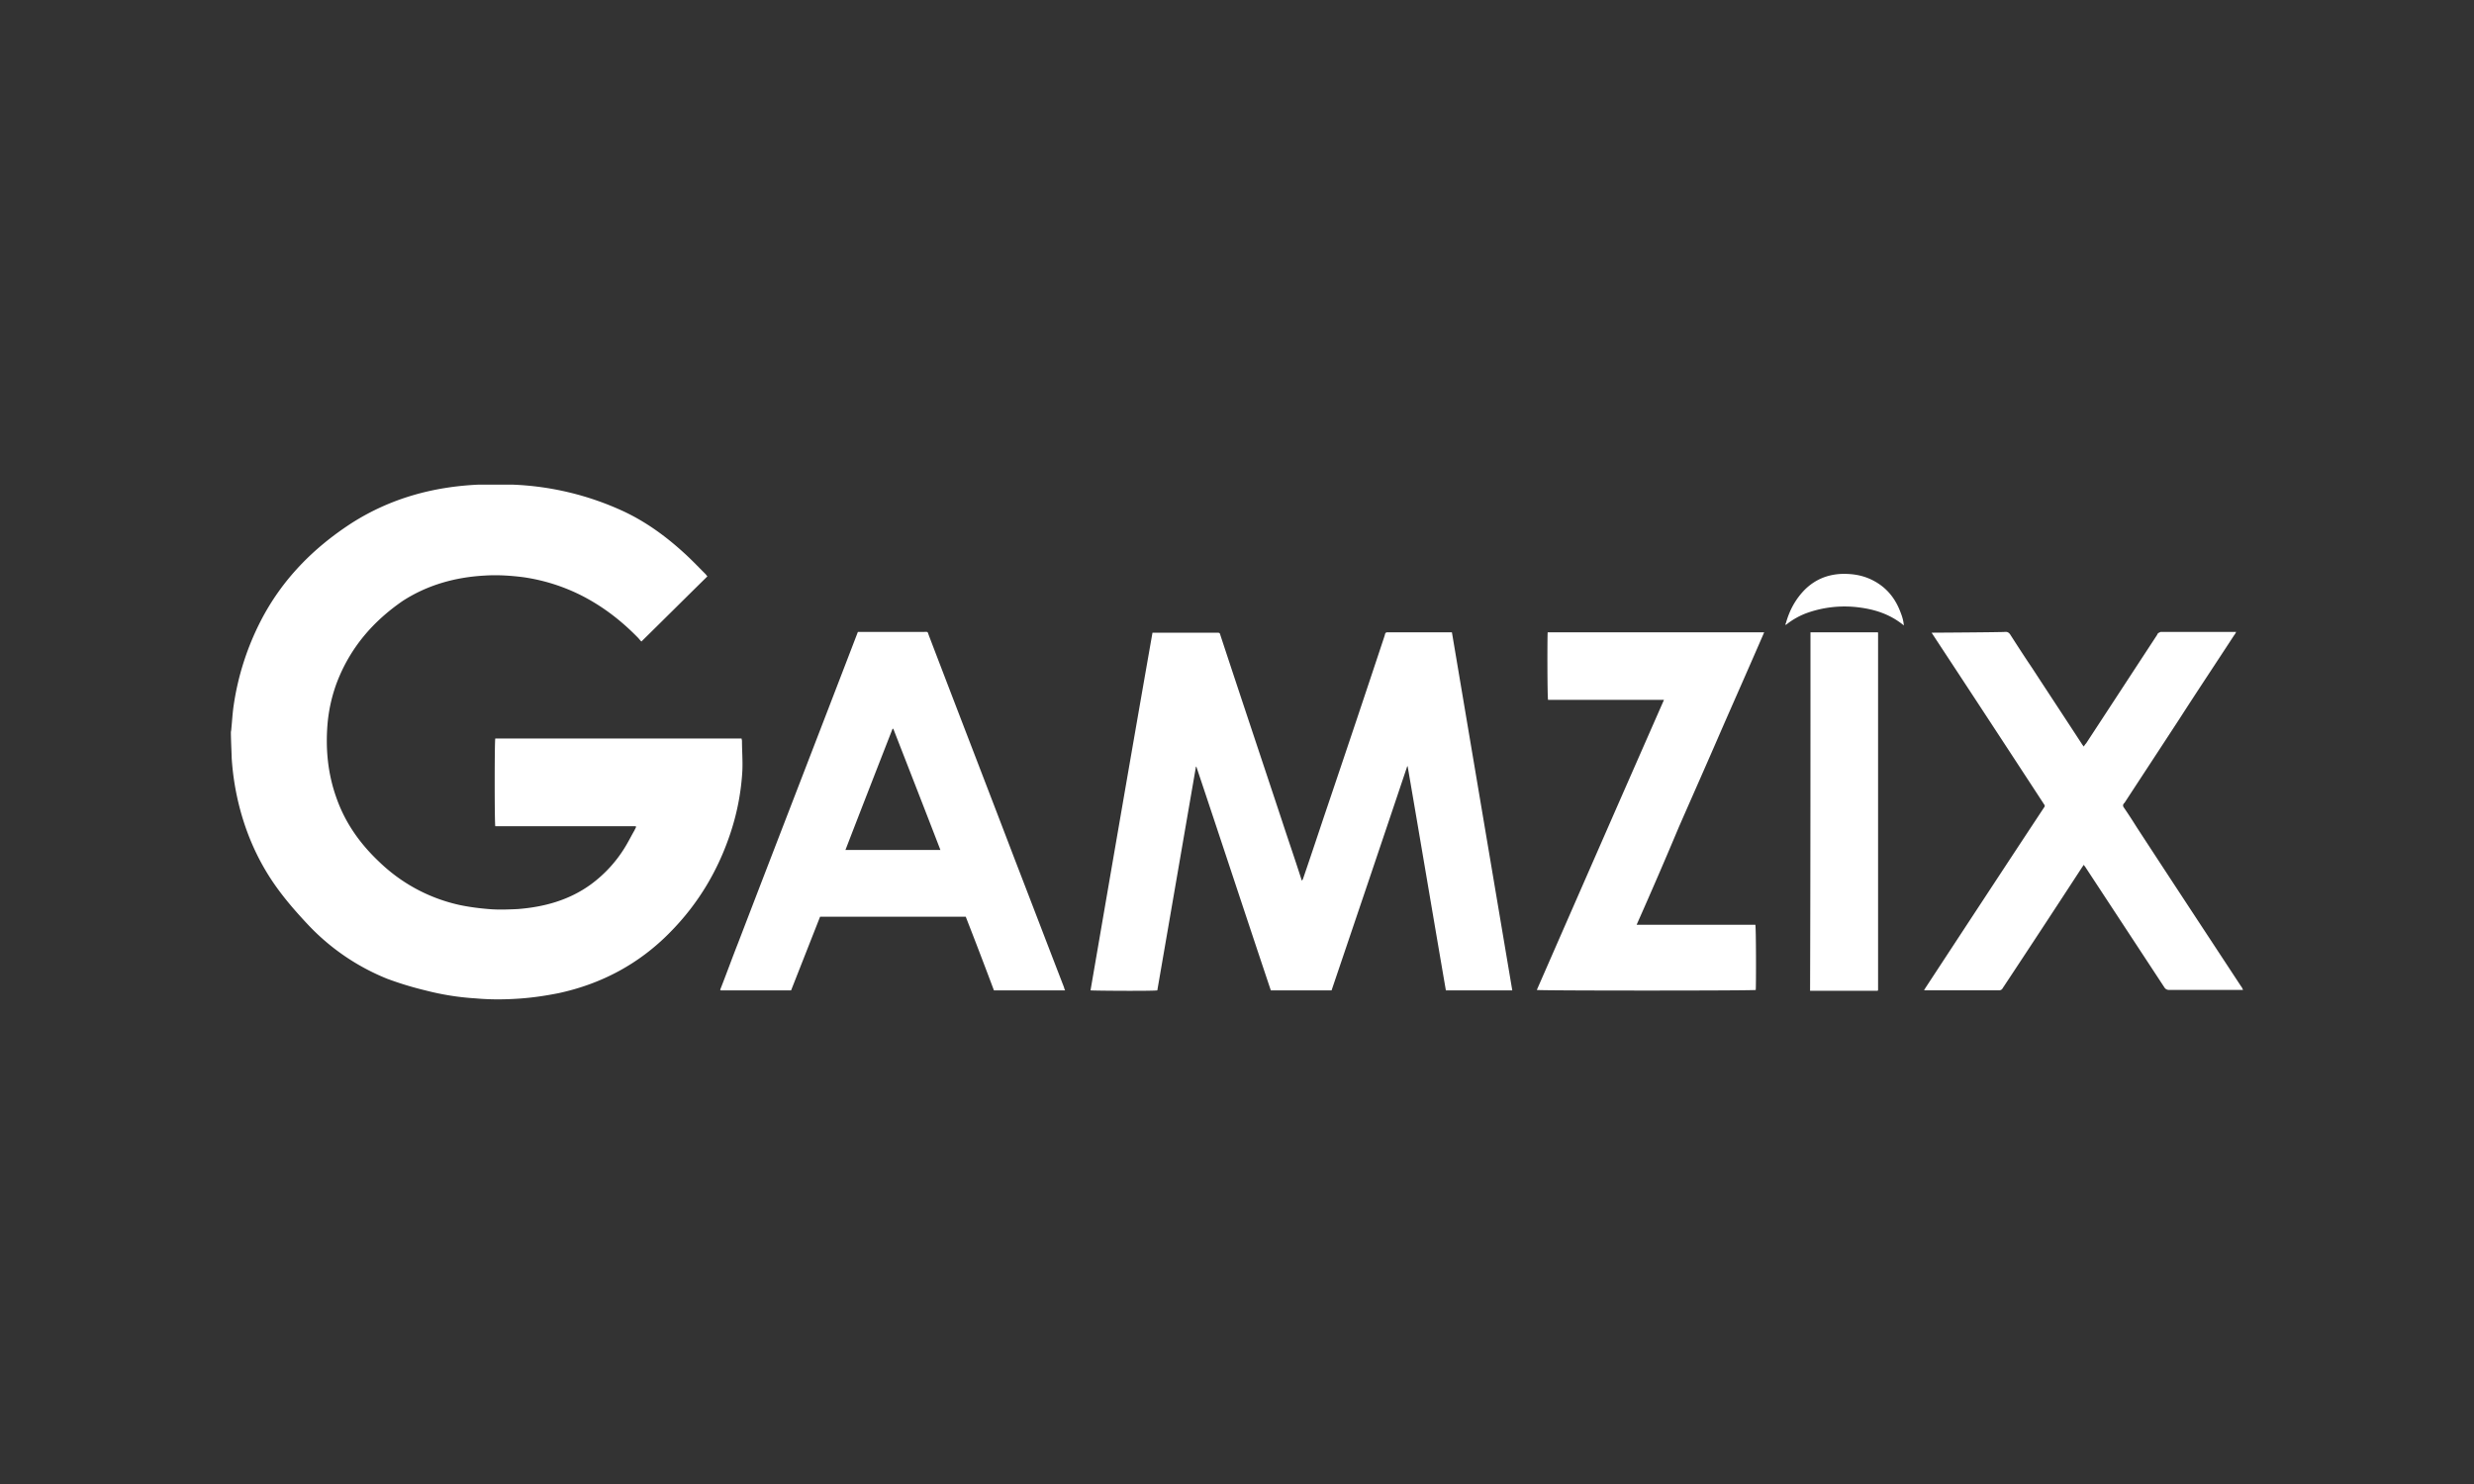 <svg xmlns="http://www.w3.org/2000/svg" width="150" height="90" fill="none" viewBox="0 0 150 90"><rect x="0" y="0" width="150" height="90" fill="#333333" stroke="none"/><path fill="#fff" d="M31.056 29.391a17.6 17.6 0 0 1 6.783 1.635c1.342.635 2.513 1.489 3.587 2.465.463.414.902.878 1.342 1.317.048.049.073.098.122.147-1.342 1.317-2.66 2.635-4.002 3.952-.098-.097-.146-.17-.22-.244-1.024-1.049-2.171-1.927-3.489-2.586a11.4 11.4 0 0 0-3.465-1.074c-.78-.097-1.537-.146-2.318-.097-1.78.097-3.464.561-4.977 1.537-1.806 1.244-3.172 2.83-3.977 4.904a9.5 9.5 0 0 0-.586 2.587c-.122 1.513.024 3.001.537 4.44.537 1.538 1.44 2.807 2.635 3.929a10.13 10.13 0 0 0 4.856 2.586c.585.122 1.17.196 1.756.244.586.05 1.172.025 1.733 0 1.61-.122 3.123-.536 4.44-1.488a7.9 7.9 0 0 0 2.172-2.416c.171-.292.317-.585.488-.878.025-.073.073-.122.098-.22-.049-.024-.098-.024-.122-.024H30.03c-.049-.195-.049-5.173 0-5.32h14.933c0 .05.024.098.024.147 0 .586.049 1.196.024 1.781a14.5 14.5 0 0 1-.683 3.685c-.756 2.342-1.976 4.392-3.684 6.124-1.879 1.928-4.173 3.148-6.783 3.709-.854.17-1.708.293-2.587.342-.805.048-1.61.048-2.415-.025a16 16 0 0 1-3.075-.488 20 20 0 0 1-2.318-.707 13.5 13.5 0 0 1-4.831-3.319c-.708-.756-1.39-1.537-2-2.415-1.099-1.586-1.83-3.343-2.246-5.222a16 16 0 0 1-.341-2.416c0-.146-.049-1.17-.049-1.561 0-.073.024-.122.024-.195.05-.488.074-.976.147-1.464a16.4 16.4 0 0 1 1.635-5.1c1.293-2.513 3.196-4.44 5.538-5.954 2.343-1.488 4.93-2.196 7.686-2.318zm56.974 8.955c1.22 7.247 2.44 14.47 3.66 21.716h-4.026c-.781-4.538-1.538-9.052-2.318-13.59h-.025c-1.513 4.513-3.05 9.052-4.587 13.59H77.05c-1.513-4.514-3.002-9.052-4.514-13.566h-.025c-.78 4.514-1.561 9.052-2.342 13.566-.171.049-3.904.025-4.05 0 1.244-7.222 2.488-14.47 3.757-21.691h3.88c.195 0 .195 0 .244.17 1.244 3.782 2.513 7.564 3.757 11.322.366 1.122.757 2.245 1.123 3.392.024.048.024.097.048.146.074-.049.074-.122.098-.17.512-1.49 1-2.978 1.513-4.49 1.147-3.392 2.293-6.808 3.416-10.2 0-.024.024-.073.024-.097.025-.074.073-.098.147-.098zM64.581 60.062h-4.319a334 334 0 0 0-1.708-4.465h-8.832l-1.757 4.465h-4.27c0-.024-.025-.024-.025-.024v-.025c.366-.927.708-1.878 1.074-2.806 2.416-6.295 4.856-12.59 7.271-18.885h4.026c.22 0 .195-.025.269.195 1.732 4.538 3.489 9.077 5.221 13.615 1 2.587 1.977 5.149 2.977 7.735.024.073.024.122.073.195M51.26 51.547h5.758c-.951-2.465-1.903-4.905-2.855-7.345h-.048c-.952 2.44-1.904 4.88-2.855 7.345m75.078-6.271c.048-.073.097-.147.146-.195 1.44-2.196 2.855-4.368 4.294-6.564.025-.049.049-.098.074-.122l.146-.073h4.587c-.049.073-.073.146-.122.195-1.098 1.684-2.22 3.367-3.318 5.075-1.098 1.684-2.221 3.392-3.319 5.075-.024.025-.024.05-.048.05-.074.097-.074.17 0 .268.268.39.536.805.78 1.195 2.099 3.221 4.222 6.442 6.32 9.638.049.049.073.122.122.22h-4.465c-.147 0-.244-.049-.317-.171l-4.758-7.247c-.025-.049-.074-.097-.122-.17l-.147.219a1174 1174 0 0 1-4.709 7.174c-.024.024-.024.048-.049.073-.049.097-.122.146-.244.146h-4.514v-.049s0-.024.025-.024c0-.024.024-.024.024-.049 2.416-3.684 4.831-7.369 7.247-11.029v-.073a3497 3497 0 0 0-6.857-10.467s4.344-.025 4.49-.05c.122 0 .195.05.268.147.44.683.879 1.367 1.342 2.05 1.001 1.537 2.001 3.05 3.002 4.587.024.049.073.098.122.17M99.23 56.085h7.197c.049.146.049 3.684.025 3.953-.122.049-13.03.049-13.274 0 2.562-5.856 5.124-11.712 7.71-17.593h-7.027c-.049-.146-.049-3.904-.024-4.099h13.127c-.854 1.977-1.732 3.953-2.586 5.905-.854 1.976-1.733 3.953-2.587 5.905a304 304 0 0 1-2.562 5.929m10.541-17.739h4.075l.024.025v21.642c0 .025 0 .025-.024.074h-4.099c.024-7.247.024-14.494.024-21.74m5.661-.416c-.83-.683-1.757-.976-2.757-1.098a6.8 6.8 0 0 0-3.05.318 4.5 4.5 0 0 0-1.294.707c-.024.025-.048.025-.073.049 0-.049 0-.098.025-.122.219-.78.585-1.464 1.171-2.05.61-.585 1.317-.878 2.147-.927.61-.024 1.22.049 1.806.317.902.415 1.488 1.098 1.83 2.026.097.244.17.488.195.78"/></svg>